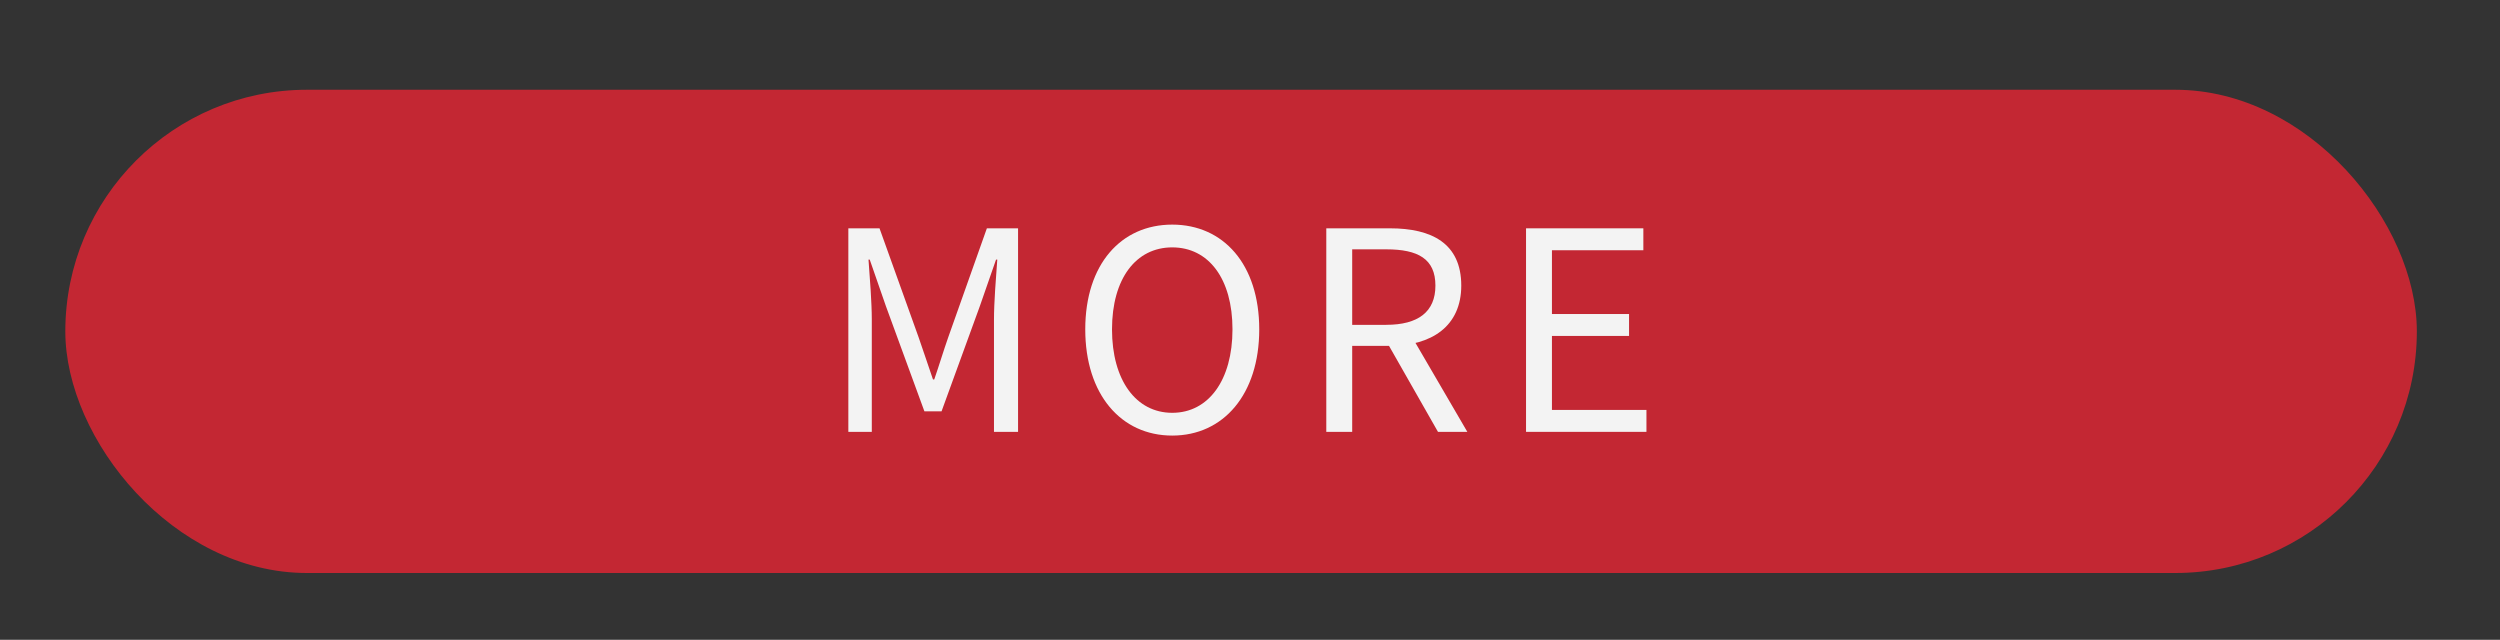 <?xml version="1.0" encoding="UTF-8"?>
<svg id="_圖層_1" data-name="圖層_1" xmlns="http://www.w3.org/2000/svg" version="1.1" viewBox="0 0 181.069 46.337">
  <rect x="0" y="0" width="181.069" height="46.337" fill="#333333" stroke="none"/>
  <!-- Generator: Adobe Illustrator 29.1.0, SVG Export Plug-In . SVG Version: 2.1.0 Build 142)  -->
  <rect x="4.731" y="6.501" width="170.315" height="35" rx="17.5" ry="17.5" fill="#c32733"/>
  <g>
    <path d="M61.442,16.537h2.259l2.826,7.877c.354,1.007.693,2.048,1.047,3.072h.09c.355-1.024.665-2.064,1.019-3.072l2.793-7.877h2.259v14.742h-1.744v-8.117c0-1.284.144-3.056.239-4.359h-.09l-1.17,3.362-2.776,7.625h-1.243l-2.791-7.625-1.168-3.362h-.09c.095,1.304.239,3.076.239,4.359v8.117h-1.699v-14.742Z" fill="#f3f3f3"/>
    <path d="M78.603,23.855c0-4.722,2.598-7.587,6.3-7.587s6.301,2.874,6.301,7.587-2.598,7.693-6.301,7.693-6.3-2.972-6.3-7.693ZM89.266,23.855c0-3.672-1.731-5.938-4.363-5.938s-4.363,2.266-4.363,5.938,1.731,6.044,4.363,6.044,4.363-2.372,4.363-6.044Z" fill="#f3f3f3"/>
    <path d="M96.06,16.537h4.617c3.003,0,5.159,1.078,5.159,4.149,0,2.944-2.156,4.362-5.159,4.362h-2.741v6.231h-1.876v-14.742ZM100.407,23.526c2.294,0,3.557-.929,3.557-2.84,0-1.939-1.263-2.627-3.557-2.627h-2.471v5.468h2.471ZM100.307,24.534l1.47-.971,4.498,7.715h-2.126l-3.841-6.745Z" fill="#f3f3f3"/>
    <path d="M110.527,16.537h8.497v1.588h-6.621v4.619h5.585v1.587h-5.585v5.359h6.845v1.588h-8.721v-14.742Z" fill="#f3f3f3"/>
  </g>
</svg>